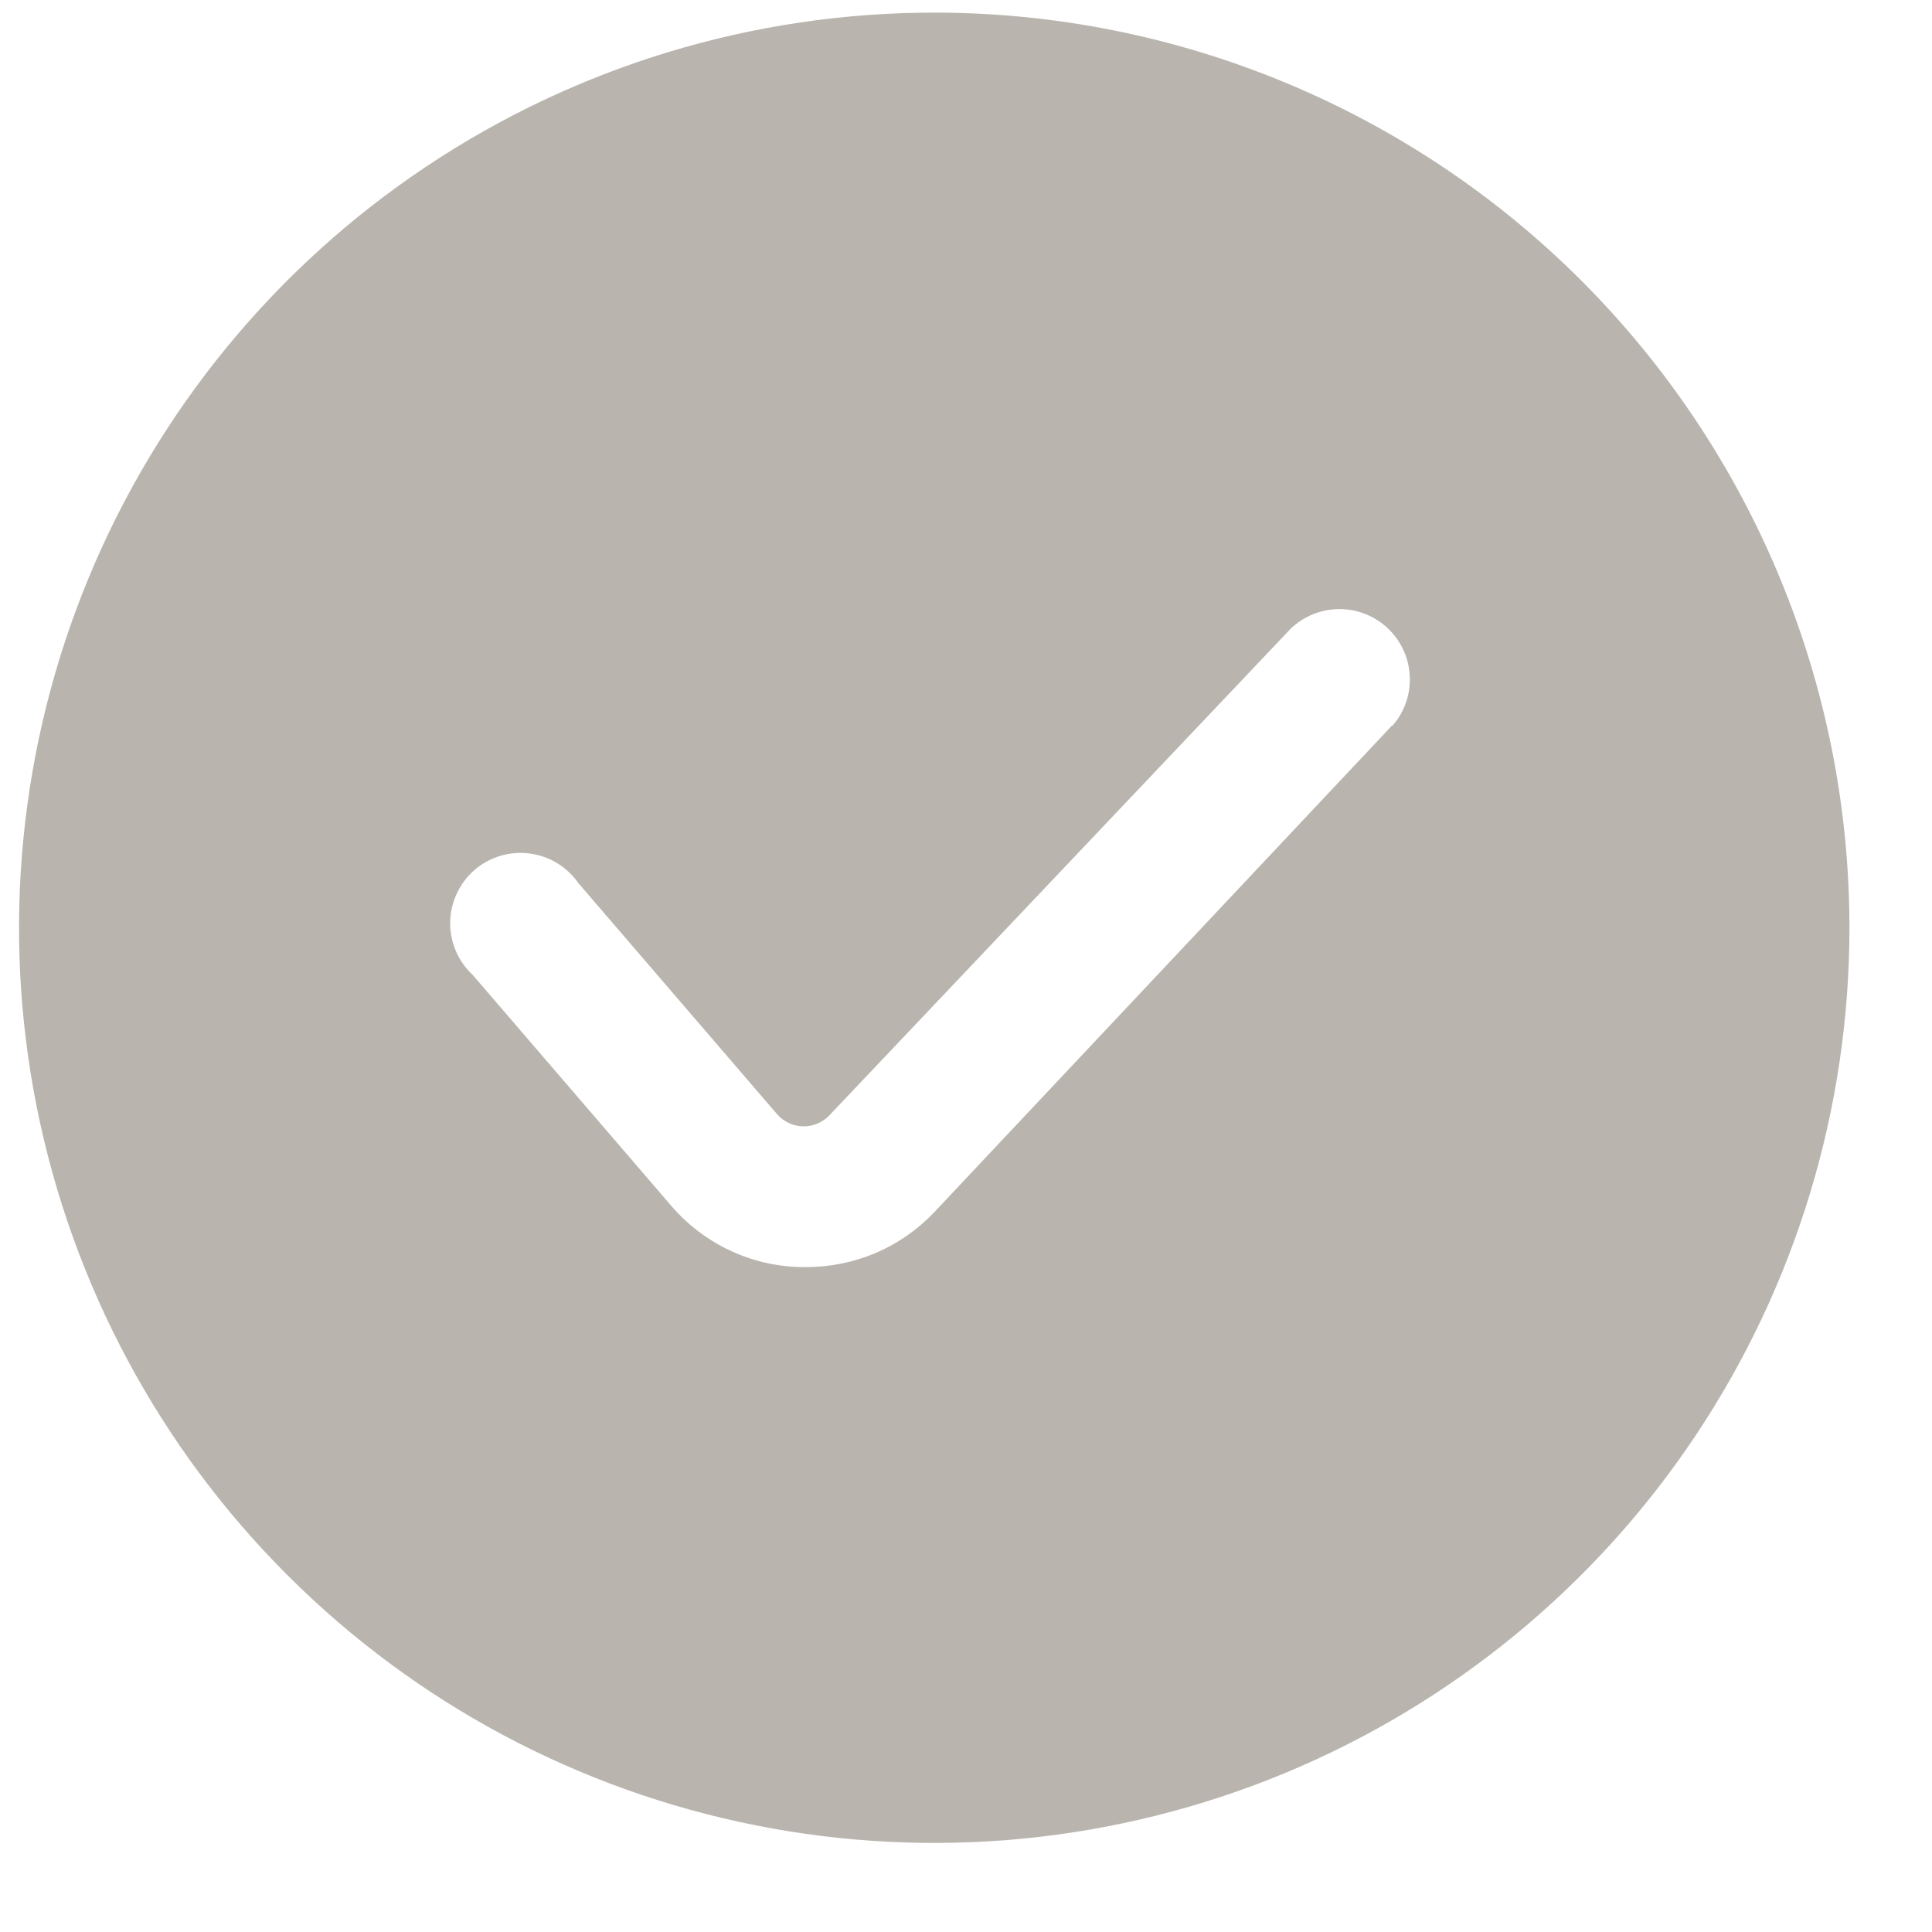 <svg width="19" height="19" viewBox="0 0 19 19" fill="none" xmlns="http://www.w3.org/2000/svg">
<path d="M9.188 0.124C7.407 0.124 5.667 0.652 4.187 1.641C2.707 2.63 1.554 4.036 0.873 5.68C0.191 7.325 0.013 9.134 0.36 10.88C0.708 12.626 1.565 14.23 2.824 15.488C4.082 16.747 5.686 17.604 7.432 17.951C9.178 18.299 10.987 18.12 12.632 17.439C14.276 16.758 15.682 15.604 16.671 14.124C17.66 12.644 18.188 10.904 18.188 9.124C18.188 6.737 17.239 4.448 15.552 2.76C13.864 1.072 11.574 0.124 9.188 0.124ZM13.688 7.137L9.188 11.921C9.026 12.092 8.831 12.228 8.615 12.321C8.399 12.413 8.166 12.461 7.931 12.461H7.872C7.63 12.455 7.392 12.399 7.173 12.295C6.954 12.191 6.76 12.043 6.602 11.859L4.649 9.588C4.578 9.522 4.521 9.442 4.483 9.352C4.445 9.263 4.426 9.167 4.427 9.069C4.429 8.972 4.451 8.876 4.492 8.788C4.533 8.7 4.592 8.621 4.665 8.557C4.738 8.494 4.824 8.446 4.917 8.418C5.01 8.389 5.108 8.381 5.205 8.393C5.301 8.405 5.394 8.437 5.477 8.487C5.561 8.538 5.632 8.605 5.688 8.685L7.64 10.955C7.672 10.992 7.711 11.023 7.755 11.043C7.799 11.064 7.848 11.076 7.896 11.077C7.945 11.078 7.993 11.069 8.038 11.05C8.082 11.032 8.123 11.004 8.156 10.969L12.691 6.185C12.819 6.061 12.99 5.991 13.169 5.99C13.347 5.989 13.52 6.057 13.649 6.18C13.779 6.303 13.856 6.471 13.864 6.649C13.873 6.828 13.812 7.003 13.694 7.137H13.688Z" fill="#B9B5AE"/>
</svg>
